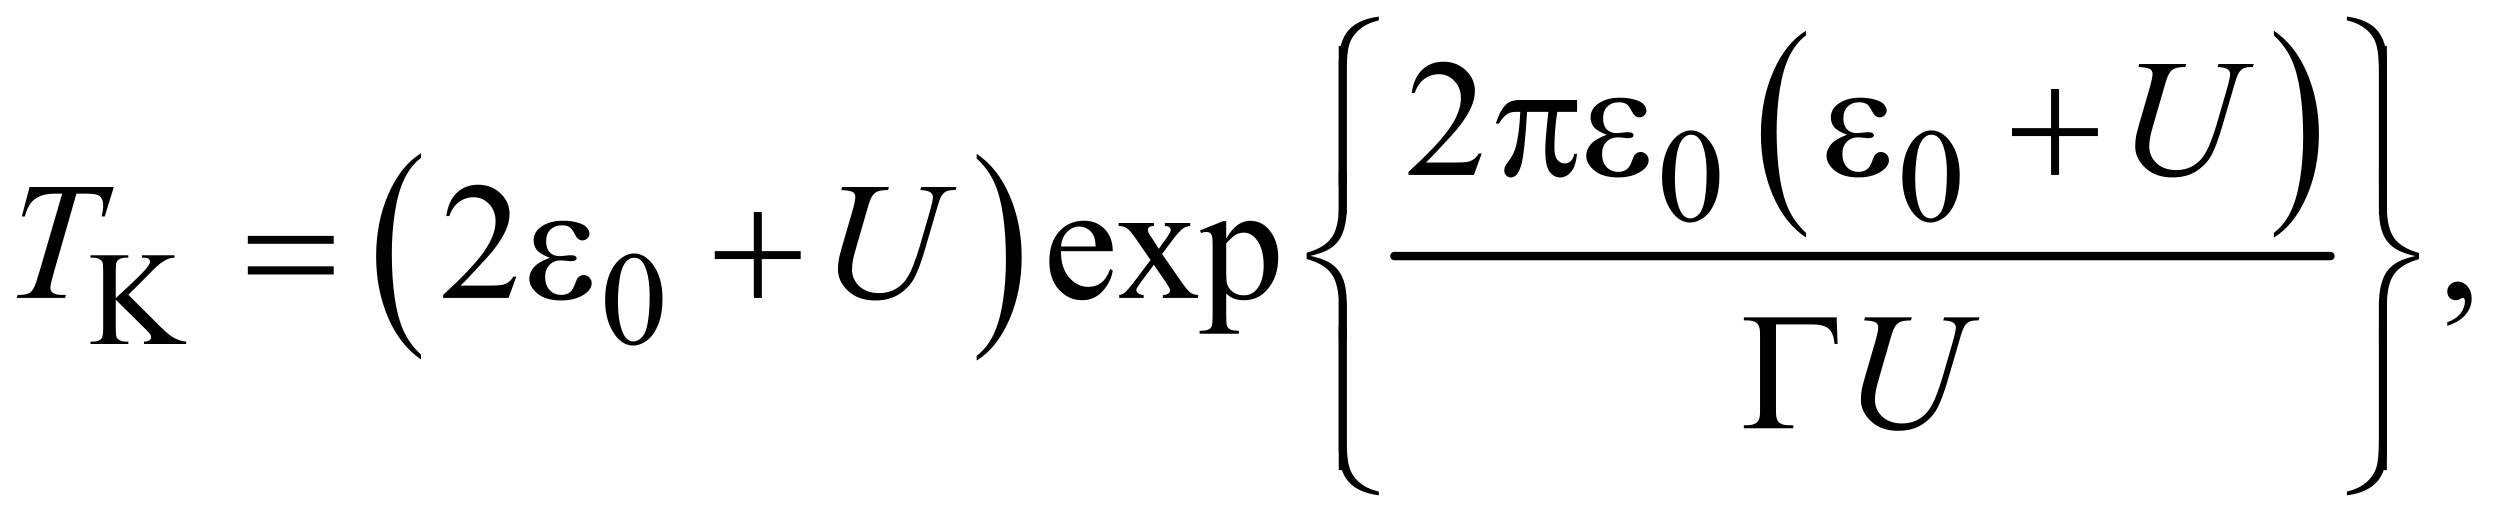 <?xml version="1.0" encoding="UTF-8"?>
<!DOCTYPE svg PUBLIC '-//W3C//DTD SVG 1.0//EN'
          'http://www.w3.org/TR/2001/REC-SVG-20010904/DTD/svg10.dtd'>
<svg stroke-dasharray="none" shape-rendering="auto" xmlns="http://www.w3.org/2000/svg" font-family="'Dialog'" text-rendering="auto" width="234" fill-opacity="1" color-interpolation="auto" color-rendering="auto" preserveAspectRatio="xMidYMid meet" font-size="12px" viewBox="0 0 234 49" fill="black" xmlns:xlink="http://www.w3.org/1999/xlink" stroke="black" image-rendering="auto" stroke-miterlimit="10" stroke-linecap="square" stroke-linejoin="miter" font-style="normal" stroke-width="1" height="49" stroke-dashoffset="0" font-weight="normal" stroke-opacity="1"
><!--Generated by the Batik Graphics2D SVG Generator--><defs id="genericDefs"
  /><g
  ><defs id="defs1"
    ><clipPath clipPathUnits="userSpaceOnUse" id="clipPath1"
      ><path d="M0.914 1.21 L149.223 1.21 L149.223 31.833 L0.914 31.833 L0.914 1.21 Z"
      /></clipPath
      ><clipPath clipPathUnits="userSpaceOnUse" id="clipPath2"
      ><path d="M29.293 38.645 L29.293 1017.043 L4782.801 1017.043 L4782.801 38.645 Z"
      /></clipPath
    ></defs
    ><g transform="scale(1.576,1.576) translate(-0.914,-1.21) matrix(0.031,0,0,0.031,0,0)"
    ><path d="M836.062 718.547 L836.062 727.672 Q795.406 700.125 772.742 646.828 Q750.078 593.531 750.078 530.156 Q750.078 464.25 773.914 410.109 Q797.75 355.969 836.062 332.656 L836.062 341.562 Q816.906 355.969 804.602 380.977 Q792.297 405.984 786.219 444.445 Q780.141 482.906 780.141 524.656 Q780.141 571.906 785.75 610.055 Q791.359 648.203 802.883 673.312 Q814.406 698.422 836.062 718.547 Z" stroke="none" clip-path="url(#clipPath2)"
    /></g
    ><g transform="matrix(0.049,0,0,0.049,-1.44,-1.906)"
    ><path d="M1895.016 341.562 L1895.016 332.656 Q1935.656 360 1958.32 413.297 Q1980.984 466.594 1980.984 529.953 Q1980.984 595.859 1957.156 650.109 Q1933.328 704.359 1895.016 727.672 L1895.016 718.547 Q1914.328 704.141 1926.633 679.133 Q1938.938 654.125 1944.93 615.773 Q1950.922 577.422 1950.922 535.453 Q1950.922 488.422 1945.398 450.164 Q1939.875 411.906 1928.266 386.797 Q1916.656 361.688 1895.016 341.562 Z" stroke="none" clip-path="url(#clipPath2)"
    /></g
    ><g transform="matrix(0.049,0,0,0.049,-1.44,-1.906)"
    ><path d="M3479.062 483.547 L3479.062 492.672 Q3438.406 465.125 3415.742 411.828 Q3393.078 358.531 3393.078 295.156 Q3393.078 229.25 3416.914 175.109 Q3440.75 120.969 3479.062 97.656 L3479.062 106.562 Q3459.906 120.969 3447.602 145.977 Q3435.297 170.984 3429.219 209.445 Q3423.141 247.906 3423.141 289.656 Q3423.141 336.906 3428.75 375.055 Q3434.359 413.203 3445.883 438.312 Q3457.406 463.422 3479.062 483.547 Z" stroke="none" clip-path="url(#clipPath2)"
    /></g
    ><g transform="matrix(0.049,0,0,0.049,-1.44,-1.906)"
    ><path d="M4373.016 106.562 L4373.016 97.656 Q4413.656 125 4436.32 178.297 Q4458.984 231.594 4458.984 294.953 Q4458.984 360.859 4435.156 415.109 Q4411.328 469.359 4373.016 492.672 L4373.016 483.547 Q4392.328 469.141 4404.633 444.133 Q4416.938 419.125 4422.93 380.773 Q4428.922 342.422 4428.922 300.453 Q4428.922 253.422 4423.398 215.164 Q4417.875 176.906 4406.266 151.797 Q4394.656 126.688 4373.016 106.562 Z" stroke="none" clip-path="url(#clipPath2)"
    /></g
    ><g stroke-width="16" transform="matrix(0.049,0,0,0.049,-1.44,-1.906)" stroke-linejoin="round" stroke-linecap="round"
    ><line y2="528" fill="none" x1="2693" clip-path="url(#clipPath2)" x2="4481" y1="528"
    /></g
    ><g transform="matrix(0.049,0,0,0.049,-1.44,-1.906)"
    ><path d="M3204.25 377.25 Q3204.25 348.25 3213 327.312 Q3221.75 306.375 3236.25 296.125 Q3247.5 288 3259.5 288 Q3279 288 3294.5 307.875 Q3313.875 332.5 3313.875 374.625 Q3313.875 404.125 3305.375 424.75 Q3296.875 445.375 3283.688 454.688 Q3270.5 464 3258.25 464 Q3234 464 3217.875 435.375 Q3204.25 411.25 3204.25 377.25 ZM3228.75 380.375 Q3228.75 415.375 3237.375 437.5 Q3244.5 456.125 3258.625 456.125 Q3265.375 456.125 3272.625 450.062 Q3279.875 444 3283.625 429.75 Q3289.375 408.25 3289.375 369.125 Q3289.375 340.125 3283.375 320.75 Q3278.875 306.375 3271.75 300.375 Q3266.625 296.25 3259.375 296.25 Q3250.875 296.25 3244.25 303.875 Q3235.25 314.25 3232 336.5 Q3228.75 358.75 3228.75 380.375 ZM3663.25 377.25 Q3663.25 348.25 3672 327.312 Q3680.75 306.375 3695.25 296.125 Q3706.5 288 3718.5 288 Q3738 288 3753.5 307.875 Q3772.875 332.5 3772.875 374.625 Q3772.875 404.125 3764.375 424.75 Q3755.875 445.375 3742.688 454.688 Q3729.5 464 3717.25 464 Q3693 464 3676.875 435.375 Q3663.25 411.25 3663.25 377.25 ZM3687.75 380.375 Q3687.75 415.375 3696.375 437.5 Q3703.5 456.125 3717.625 456.125 Q3724.375 456.125 3731.625 450.062 Q3738.875 444 3742.625 429.75 Q3748.375 408.25 3748.375 369.125 Q3748.375 340.125 3742.375 320.75 Q3737.875 306.375 3730.75 300.375 Q3725.625 296.25 3718.375 296.25 Q3709.875 296.25 3703.25 303.875 Q3694.25 314.25 3691 336.5 Q3687.75 358.75 3687.75 380.375 Z" stroke="none" clip-path="url(#clipPath2)"
    /></g
    ><g transform="matrix(0.049,0,0,0.049,-1.44,-1.906)"
    ><path d="M274.5 602 L337 664.125 Q352.375 679.5 363.25 685.062 Q374.125 690.625 385 691.375 L385 696 L304.375 696 L304.375 691.375 Q311.625 691.375 314.812 688.938 Q318 686.5 318 683.5 Q318 680.5 316.812 678.125 Q315.625 675.75 309 669.25 L250.5 611.375 L250.5 666 Q250.5 678.875 252.125 683 Q253.375 686.125 257.375 688.375 Q262.75 691.375 268.75 691.375 L274.5 691.375 L274.5 696 L202.25 696 L202.25 691.375 L208.25 691.375 Q218.75 691.375 223.5 685.25 Q226.5 681.25 226.5 666 L226.5 556.5 Q226.5 543.625 224.875 539.375 Q223.625 536.375 219.75 534.125 Q214.25 531.125 208.25 531.125 L202.25 531.125 L202.25 526.5 L274.5 526.5 L274.5 531.125 L268.75 531.125 Q262.875 531.125 257.375 534 Q253.5 536 252 540 Q250.5 544 250.5 556.5 L250.5 608.375 Q253 606 267.625 592.5 Q304.75 558.5 312.5 547.125 Q315.875 542.125 315.875 538.375 Q315.875 535.5 313.25 533.312 Q310.625 531.125 304.375 531.125 L300.5 531.125 L300.5 526.5 L362.75 526.5 L362.75 531.125 Q357.25 531.25 352.75 532.625 Q348.25 534 341.75 537.938 Q335.25 541.875 325.75 550.625 Q323 553.125 300.375 576.25 L274.5 602 ZM1185.25 612.25 Q1185.25 583.25 1194 562.312 Q1202.75 541.375 1217.25 531.125 Q1228.5 523 1240.5 523 Q1260 523 1275.5 542.875 Q1294.875 567.5 1294.875 609.625 Q1294.875 639.125 1286.375 659.75 Q1277.875 680.375 1264.688 689.688 Q1251.5 699 1239.25 699 Q1215 699 1198.875 670.375 Q1185.25 646.25 1185.25 612.25 ZM1209.75 615.375 Q1209.75 650.375 1218.375 672.5 Q1225.5 691.125 1239.625 691.125 Q1246.375 691.125 1253.625 685.062 Q1260.875 679 1264.625 664.75 Q1270.375 643.25 1270.375 604.125 Q1270.375 575.125 1264.375 555.75 Q1259.875 541.375 1252.75 535.375 Q1247.625 531.25 1240.375 531.25 Q1231.875 531.25 1225.25 538.875 Q1216.25 549.25 1213 571.5 Q1209.75 593.75 1209.75 615.375 Z" stroke="none" clip-path="url(#clipPath2)"
    /></g
    ><g transform="matrix(0.049,0,0,0.049,-1.44,-1.906)"
    ><path d="M2859.719 332.219 L2844.875 373 L2719.875 373 L2719.875 367.219 Q2775.031 316.906 2797.531 285.031 Q2820.031 253.156 2820.031 226.75 Q2820.031 206.594 2807.688 193.625 Q2795.344 180.656 2778.156 180.656 Q2762.531 180.656 2750.109 189.797 Q2737.688 198.938 2731.75 216.594 L2725.969 216.594 Q2729.875 187.688 2746.047 172.219 Q2762.219 156.75 2786.438 156.75 Q2812.219 156.75 2829.484 173.312 Q2846.75 189.875 2846.75 212.375 Q2846.75 228.469 2839.25 244.562 Q2827.688 269.875 2801.75 298.156 Q2762.844 340.656 2753.156 349.406 L2808.469 349.406 Q2825.344 349.406 2832.141 348.156 Q2838.938 346.906 2844.406 343.078 Q2849.875 339.25 2853.938 332.219 L2859.719 332.219 Z" stroke="none" clip-path="url(#clipPath2)"
    /></g
    ><g transform="matrix(0.049,0,0,0.049,-1.44,-1.906)"
    ><path d="M1015.719 567.219 L1000.875 608 L875.875 608 L875.875 602.219 Q931.031 551.906 953.531 520.031 Q976.031 488.156 976.031 461.75 Q976.031 441.594 963.688 428.625 Q951.344 415.656 934.156 415.656 Q918.531 415.656 906.109 424.797 Q893.688 433.938 887.75 451.594 L881.969 451.594 Q885.875 422.688 902.047 407.219 Q918.219 391.75 942.438 391.75 Q968.219 391.75 985.484 408.312 Q1002.75 424.875 1002.75 447.375 Q1002.75 463.469 995.25 479.562 Q983.688 504.875 957.75 533.156 Q918.844 575.656 909.156 584.406 L964.469 584.406 Q981.344 584.406 988.141 583.156 Q994.938 581.906 1000.406 578.078 Q1005.875 574.25 1009.938 567.219 L1015.719 567.219 ZM2056.062 518.781 Q2055.906 550.656 2071.531 568.781 Q2087.156 586.906 2108.25 586.906 Q2122.312 586.906 2132.703 579.172 Q2143.094 571.438 2150.125 552.688 L2154.969 555.812 Q2151.688 577.219 2135.906 594.797 Q2120.125 612.375 2096.375 612.375 Q2070.594 612.375 2052.234 592.297 Q2033.875 572.219 2033.875 538.312 Q2033.875 501.594 2052.703 481.047 Q2071.531 460.5 2099.969 460.5 Q2124.031 460.5 2139.5 476.359 Q2154.969 492.219 2154.969 518.781 L2056.062 518.781 ZM2056.062 509.719 L2122.312 509.719 Q2121.531 495.969 2119.031 490.344 Q2115.125 481.594 2107.391 476.594 Q2099.656 471.594 2091.219 471.594 Q2078.25 471.594 2068.016 481.672 Q2057.781 491.75 2056.062 509.719 ZM2166.219 464.875 L2233.562 464.875 L2233.562 470.656 Q2227.156 470.656 2224.578 472.844 Q2222 475.031 2222 478.625 Q2222 482.375 2227.469 490.188 Q2229.188 492.688 2232.625 498 L2242.781 514.25 L2254.5 498 Q2265.75 482.531 2265.75 478.469 Q2265.75 475.188 2263.094 472.922 Q2260.438 470.656 2254.5 470.656 L2254.5 464.875 L2302.938 464.875 L2302.938 470.656 Q2295.281 471.125 2289.656 474.875 Q2282 480.188 2268.719 498 L2249.188 524.094 L2284.812 575.344 Q2297.938 594.25 2303.562 598.078 Q2309.188 601.906 2318.094 602.375 L2318.094 608 L2250.594 608 L2250.594 602.375 Q2257.625 602.375 2261.531 599.25 Q2264.5 597.062 2264.5 593.469 Q2264.5 589.875 2254.5 575.344 L2233.562 544.719 L2210.594 575.344 Q2199.969 589.562 2199.969 592.219 Q2199.969 595.969 2203.484 599.016 Q2207 602.062 2214.031 602.375 L2214.031 608 L2167.312 608 L2167.312 602.375 Q2172.938 601.594 2177.156 598.469 Q2183.094 593.938 2197.156 575.344 L2227.156 535.5 L2199.969 496.125 Q2188.406 479.25 2182.078 474.953 Q2175.75 470.656 2166.219 470.656 L2166.219 464.875 ZM2321.688 479.094 L2365.75 461.281 L2371.688 461.281 L2371.688 494.719 Q2382.781 475.812 2393.953 468.234 Q2405.125 460.656 2417.469 460.656 Q2439.031 460.656 2453.406 477.531 Q2471.062 498.156 2471.062 531.281 Q2471.062 568.312 2449.812 592.531 Q2432.312 612.375 2405.75 612.375 Q2394.188 612.375 2385.75 609.094 Q2379.5 606.75 2371.688 599.719 L2371.688 643.312 Q2371.688 658 2373.484 661.984 Q2375.281 665.969 2379.734 668.312 Q2384.188 670.656 2395.906 670.656 L2395.906 676.438 L2320.906 676.438 L2320.906 670.656 L2324.812 670.656 Q2333.406 670.812 2339.5 667.375 Q2342.469 665.656 2344.109 661.828 Q2345.75 658 2345.75 642.375 L2345.75 507.062 Q2345.75 493.156 2344.5 489.406 Q2343.25 485.656 2340.516 483.781 Q2337.781 481.906 2333.094 481.906 Q2329.344 481.906 2323.562 484.094 L2321.688 479.094 ZM2371.688 503.938 L2371.688 557.375 Q2371.688 574.719 2373.094 580.188 Q2375.281 589.25 2383.797 596.125 Q2392.312 603 2405.281 603 Q2420.906 603 2430.594 590.812 Q2443.25 574.875 2443.25 545.969 Q2443.25 513.156 2428.875 495.5 Q2418.875 483.312 2405.125 483.312 Q2397.625 483.312 2390.281 487.062 Q2384.656 489.875 2371.688 503.938 ZM4704.188 661.281 L4704.188 654.406 Q4720.281 649.094 4729.109 637.922 Q4737.938 626.75 4737.938 614.25 Q4737.938 611.281 4736.531 609.25 Q4735.438 607.844 4734.344 607.844 Q4732.625 607.844 4726.844 610.969 Q4724.031 612.375 4720.906 612.375 Q4713.25 612.375 4708.719 607.844 Q4704.188 603.312 4704.188 595.344 Q4704.188 587.688 4710.047 582.219 Q4715.906 576.75 4724.344 576.75 Q4734.656 576.75 4742.703 585.734 Q4750.75 594.719 4750.75 609.562 Q4750.75 625.656 4739.578 639.484 Q4728.406 653.312 4704.188 661.281 Z" stroke="none" clip-path="url(#clipPath2)"
    /></g
    ><g transform="matrix(0.049,0,0,0.049,-1.44,-1.906)"
    ><path d="M4115.875 161.125 L4205.406 161.125 L4203.688 166.906 Q4189.938 167.219 4184.078 169.484 Q4178.219 171.75 4174.078 177.531 Q4169.938 183.312 4165.406 198.938 L4143.688 273.938 Q4137.906 293.938 4136.812 300.188 Q4134.938 310.188 4134.938 318.781 Q4134.938 337.688 4149 350.734 Q4163.062 363.781 4186.656 363.781 Q4202.125 363.781 4214.312 357.922 Q4226.5 352.062 4235.172 341.516 Q4243.844 330.969 4251.031 312.922 Q4258.219 294.875 4263.688 276.438 L4282.438 211.75 Q4289.469 187.531 4289.469 180.188 Q4289.469 175.031 4284.703 171.359 Q4279.938 167.688 4265.406 166.906 L4267.125 161.125 L4334.469 161.125 L4332.75 166.906 Q4320.875 166.906 4315.641 169.172 Q4310.406 171.438 4306.5 177.297 Q4302.594 183.156 4297.75 200.031 L4274.781 278.625 Q4263.688 316.906 4253.844 335.109 Q4244 353.312 4225.328 365.578 Q4206.656 377.844 4179 377.844 Q4147.125 377.844 4127.594 359.797 Q4108.062 341.75 4108.062 318.469 Q4108.062 309.25 4109.781 298.781 Q4111.031 291.906 4115.875 275.031 L4136.812 203 Q4141.188 187.375 4141.188 180.031 Q4141.188 174.25 4136.734 171.047 Q4132.281 167.844 4114.312 166.906 L4115.875 161.125 Z" stroke="none" clip-path="url(#clipPath2)"
    /></g
    ><g transform="matrix(0.049,0,0,0.049,-1.44,-1.906)"
    ><path d="M85.875 396.125 L246.812 396.125 L229.469 452.375 L223.531 452.375 Q226.5 440.031 226.5 430.344 Q226.5 418.938 219.469 413.156 Q214.156 408.781 192.125 408.781 L175.406 408.781 L133.531 554.719 Q125.562 582.219 125.562 588.625 Q125.562 594.562 130.562 598.391 Q135.562 602.219 148.219 602.219 L155.406 602.219 L153.531 608 L61.344 608 L63.062 602.219 L67.125 602.219 Q79.312 602.219 85.875 598.312 Q90.406 595.656 94.078 588.703 Q97.75 581.75 104.312 559.25 L148.219 408.781 L135.562 408.781 Q117.281 408.781 106.109 413.469 Q94.938 418.156 88.062 427.062 Q81.188 435.969 76.812 452.375 L71.031 452.375 L85.875 396.125 ZM1637.875 396.125 L1727.406 396.125 L1725.688 401.906 Q1711.938 402.219 1706.078 404.484 Q1700.219 406.75 1696.078 412.531 Q1691.938 418.312 1687.406 433.938 L1665.688 508.938 Q1659.906 528.938 1658.812 535.188 Q1656.938 545.188 1656.938 553.781 Q1656.938 572.688 1671 585.734 Q1685.062 598.781 1708.656 598.781 Q1724.125 598.781 1736.312 592.922 Q1748.5 587.062 1757.172 576.516 Q1765.844 565.969 1773.031 547.922 Q1780.219 529.875 1785.688 511.438 L1804.438 446.75 Q1811.469 422.531 1811.469 415.188 Q1811.469 410.031 1806.703 406.359 Q1801.938 402.688 1787.406 401.906 L1789.125 396.125 L1856.469 396.125 L1854.75 401.906 Q1842.875 401.906 1837.641 404.172 Q1832.406 406.438 1828.5 412.297 Q1824.594 418.156 1819.75 435.031 L1796.781 513.625 Q1785.688 551.906 1775.844 570.109 Q1766 588.312 1747.328 600.578 Q1728.656 612.844 1701 612.844 Q1669.125 612.844 1649.594 594.797 Q1630.062 576.75 1630.062 553.469 Q1630.062 544.25 1631.781 533.781 Q1633.031 526.906 1637.875 510.031 L1658.812 438 Q1663.188 422.375 1663.188 415.031 Q1663.188 409.25 1658.734 406.047 Q1654.281 402.844 1636.312 401.906 L1637.875 396.125 Z" stroke="none" clip-path="url(#clipPath2)"
    /></g
    ><g transform="matrix(0.049,0,0,0.049,-1.44,-1.906)"
    ><path d="M3591.875 645.125 L3681.406 645.125 L3679.688 650.906 Q3665.938 651.219 3660.078 653.484 Q3654.219 655.75 3650.078 661.531 Q3645.938 667.312 3641.406 682.938 L3619.688 757.938 Q3613.906 777.938 3612.812 784.188 Q3610.938 794.188 3610.938 802.781 Q3610.938 821.688 3625 834.734 Q3639.062 847.781 3662.656 847.781 Q3678.125 847.781 3690.312 841.922 Q3702.5 836.062 3711.172 825.516 Q3719.844 814.969 3727.031 796.922 Q3734.219 778.875 3739.688 760.438 L3758.438 695.75 Q3765.469 671.531 3765.469 664.188 Q3765.469 659.031 3760.703 655.359 Q3755.938 651.688 3741.406 650.906 L3743.125 645.125 L3810.469 645.125 L3808.75 650.906 Q3796.875 650.906 3791.641 653.172 Q3786.406 655.438 3782.5 661.297 Q3778.594 667.156 3773.75 684.031 L3750.781 762.625 Q3739.688 800.906 3729.844 819.109 Q3720 837.312 3701.328 849.578 Q3682.656 861.844 3655 861.844 Q3623.125 861.844 3603.594 843.797 Q3584.062 825.75 3584.062 802.469 Q3584.062 793.25 3585.781 782.781 Q3587.031 775.906 3591.875 759.031 L3612.812 687 Q3617.188 671.375 3617.188 664.031 Q3617.188 658.25 3612.734 655.047 Q3608.281 651.844 3590.312 650.906 L3591.875 645.125 Z" stroke="none" clip-path="url(#clipPath2)"
    /></g
    ><g transform="matrix(0.049,0,0,0.049,-1.44,-1.906)"
    ><path d="M2663.188 77.781 Q2639.906 83.25 2625.844 95.594 Q2611.781 107.938 2606.781 123.953 Q2601.781 139.969 2601.781 176.844 L2601.781 393.094 L2586.625 393.094 L2586.625 160.75 Q2586.625 118.25 2605.062 97 Q2623.5 75.75 2663.188 70.594 L2663.188 77.781 ZM4512.375 77.781 L4512.375 70.594 Q4552.062 75.75 4570.5 96.922 Q4588.938 118.094 4588.938 160.75 L4588.938 393.094 L4573.625 393.094 L4573.625 176.844 Q4573.625 153.562 4571.281 136.922 Q4568.938 120.281 4561.672 109.031 Q4554.406 97.781 4541.984 89.734 Q4529.562 81.688 4512.375 77.781 Z" stroke="none" clip-path="url(#clipPath2)"
    /></g
    ><g transform="matrix(0.049,0,0,0.049,-1.44,-1.906)"
    ><path d="M3041.906 229.875 L3041.906 252.531 L3004.094 252.531 Q2998.625 288.312 2998.625 321.125 Q2998.625 337.219 3004.25 344.172 Q3009.875 351.125 3018.312 351.125 Q3025.031 351.125 3030.031 346.438 Q3035.031 341.75 3036.438 332.844 L3041.906 332.844 Q3039.25 357.531 3030.109 367.688 Q3020.969 377.844 3009.562 377.844 Q2997.375 377.844 2989.25 366.75 Q2981.125 355.656 2981.125 325.344 Q2981.125 306.281 2987.062 252.531 L2946.438 252.531 Q2941.594 334.406 2934.719 356.125 Q2927.844 377.844 2915.812 377.844 Q2910.188 377.844 2906.516 374.094 Q2902.844 370.344 2902.844 364.719 Q2902.844 360.656 2904.094 357.688 Q2905.812 353.625 2911.438 346.281 Q2920.969 333.625 2924.719 319.719 Q2931.438 295.969 2933.469 252.531 L2926.281 252.531 Q2914.875 252.531 2909.25 256.281 Q2900.188 261.906 2892.688 275.031 L2886.594 275.031 Q2895.344 248 2907.062 237.688 Q2915.969 229.875 2932.062 229.875 L3041.906 229.875 ZM3098.625 296.281 Q3080.188 289.406 3073.938 281.594 Q3067.688 273.781 3067.688 263 Q3067.688 248.469 3079.875 238.781 Q3096.438 225.5 3123.469 225.5 Q3139.562 225.5 3152.375 229.25 Q3165.188 233 3169.797 239.016 Q3174.406 245.031 3174.406 250.344 Q3174.406 255.188 3170.344 259.172 Q3166.281 263.156 3160.969 263.156 Q3152.375 263.156 3146.672 251.984 Q3140.969 240.812 3137.219 238.312 Q3131.125 234.25 3122.219 234.25 Q3108.156 234.25 3099.875 242.453 Q3091.594 250.656 3091.594 264.719 Q3091.594 278.469 3098.469 285.812 Q3105.344 293.156 3117.375 293.156 Q3121.438 293.156 3126.281 292.531 Q3133.938 291.438 3138.312 291.438 Q3145.031 291.438 3147.453 293.156 Q3149.875 294.875 3149.875 297.219 Q3149.875 299.562 3147.844 300.812 Q3145.031 302.844 3138 302.844 Q3136.438 302.844 3132.844 302.375 Q3124.719 301.281 3119.562 301.281 Q3106.438 301.281 3098.078 309.875 Q3089.719 318.469 3089.719 332.531 Q3089.719 348.938 3098.391 358.078 Q3107.062 367.219 3120.812 367.219 Q3131.906 367.219 3138.938 360.5 Q3143 356.594 3147.531 344.25 Q3150.5 336.125 3152.375 334.25 Q3157.375 329.25 3163 329.25 Q3169.562 329.25 3174.094 333.781 Q3178.625 338.312 3178.625 345.031 Q3178.625 355.812 3166.281 364.875 Q3148.312 377.844 3120.5 377.844 Q3091.125 377.844 3075.266 364.875 Q3059.406 351.906 3059.406 336.125 Q3059.406 324.875 3067.922 314.719 Q3076.438 304.562 3098.625 296.281 ZM3557.625 296.281 Q3539.188 289.406 3532.938 281.594 Q3526.688 273.781 3526.688 263 Q3526.688 248.469 3538.875 238.781 Q3555.438 225.5 3582.469 225.5 Q3598.562 225.5 3611.375 229.25 Q3624.188 233 3628.797 239.016 Q3633.406 245.031 3633.406 250.344 Q3633.406 255.188 3629.344 259.172 Q3625.281 263.156 3619.969 263.156 Q3611.375 263.156 3605.672 251.984 Q3599.969 240.812 3596.219 238.312 Q3590.125 234.25 3581.219 234.25 Q3567.156 234.25 3558.875 242.453 Q3550.594 250.656 3550.594 264.719 Q3550.594 278.469 3557.469 285.812 Q3564.344 293.156 3576.375 293.156 Q3580.438 293.156 3585.281 292.531 Q3592.938 291.438 3597.312 291.438 Q3604.031 291.438 3606.453 293.156 Q3608.875 294.875 3608.875 297.219 Q3608.875 299.562 3606.844 300.812 Q3604.031 302.844 3597 302.844 Q3595.438 302.844 3591.844 302.375 Q3583.719 301.281 3578.562 301.281 Q3565.438 301.281 3557.078 309.875 Q3548.719 318.469 3548.719 332.531 Q3548.719 348.938 3557.391 358.078 Q3566.062 367.219 3579.812 367.219 Q3590.906 367.219 3597.938 360.5 Q3602 356.594 3606.531 344.25 Q3609.5 336.125 3611.375 334.25 Q3616.375 329.25 3622 329.25 Q3628.562 329.25 3633.094 333.781 Q3637.625 338.312 3637.625 345.031 Q3637.625 355.812 3625.281 364.875 Q3607.312 377.844 3579.5 377.844 Q3550.125 377.844 3534.266 364.875 Q3518.406 351.906 3518.406 336.125 Q3518.406 324.875 3526.922 314.719 Q3535.438 304.562 3557.625 296.281 ZM3947.312 208.938 L3962.625 208.938 L3962.625 283.625 L4036.844 283.625 L4036.844 298.781 L3962.625 298.781 L3962.625 373 L3947.312 373 L3947.312 298.781 L3872.781 298.781 L3872.781 283.625 L3947.312 283.625 L3947.312 208.938 Z" stroke="none" clip-path="url(#clipPath2)"
    /></g
    ><g transform="matrix(0.049,0,0,0.049,-1.44,-1.906)"
    ><path d="M2601.781 448.938 L2586.625 448.938 L2586.625 126.594 L2601.781 126.594 L2601.781 448.938 ZM4588.781 448.938 L4573.625 448.938 L4573.625 126.594 L4588.781 126.594 L4588.781 448.938 Z" stroke="none" clip-path="url(#clipPath2)"
    /></g
    ><g transform="matrix(0.049,0,0,0.049,-1.44,-1.906)"
    ><path d="M502.781 489.406 L666.844 489.406 L666.844 504.562 L502.781 504.562 L502.781 489.406 ZM502.781 547.688 L666.844 547.688 L666.844 563.156 L502.781 563.156 L502.781 547.688 ZM1079.625 531.281 Q1061.188 524.406 1054.938 516.594 Q1048.688 508.781 1048.688 498 Q1048.688 483.469 1060.875 473.781 Q1077.438 460.5 1104.469 460.5 Q1120.562 460.5 1133.375 464.25 Q1146.188 468 1150.797 474.016 Q1155.406 480.031 1155.406 485.344 Q1155.406 490.188 1151.344 494.172 Q1147.281 498.156 1141.969 498.156 Q1133.375 498.156 1127.672 486.984 Q1121.969 475.812 1118.219 473.312 Q1112.125 469.25 1103.219 469.25 Q1089.156 469.25 1080.875 477.453 Q1072.594 485.656 1072.594 499.719 Q1072.594 513.469 1079.469 520.812 Q1086.344 528.156 1098.375 528.156 Q1102.438 528.156 1107.281 527.531 Q1114.938 526.438 1119.312 526.438 Q1126.031 526.438 1128.453 528.156 Q1130.875 529.875 1130.875 532.219 Q1130.875 534.562 1128.844 535.812 Q1126.031 537.844 1119 537.844 Q1117.438 537.844 1113.844 537.375 Q1105.719 536.281 1100.562 536.281 Q1087.438 536.281 1079.078 544.875 Q1070.719 553.469 1070.719 567.531 Q1070.719 583.938 1079.391 593.078 Q1088.062 602.219 1101.812 602.219 Q1112.906 602.219 1119.938 595.5 Q1124 591.594 1128.531 579.25 Q1131.5 571.125 1133.375 569.25 Q1138.375 564.25 1144 564.25 Q1150.562 564.25 1155.094 568.781 Q1159.625 573.312 1159.625 580.031 Q1159.625 590.812 1147.281 599.875 Q1129.312 612.844 1101.5 612.844 Q1072.125 612.844 1056.266 599.875 Q1040.406 586.906 1040.406 571.125 Q1040.406 559.875 1048.922 549.719 Q1057.438 539.562 1079.625 531.281 ZM1469.312 443.938 L1484.625 443.938 L1484.625 518.625 L1558.844 518.625 L1558.844 533.781 L1484.625 533.781 L1484.625 608 L1469.312 608 L1469.312 533.781 L1394.781 533.781 L1394.781 518.625 L1469.312 518.625 L1469.312 443.938 Z" stroke="none" clip-path="url(#clipPath2)"
    /></g
    ><g transform="matrix(0.049,0,0,0.049,-1.44,-1.906)"
    ><path d="M2601.938 688.938 L2586.781 688.938 L2586.781 623 Q2586.781 581.125 2572.719 561.906 Q2558.656 542.688 2525.375 533.625 L2525.375 521.75 Q2558.656 512.531 2572.719 493.312 Q2586.781 474.094 2586.781 432.219 L2586.781 366.594 L2601.938 366.594 L2601.938 435.188 Q2601.938 457.844 2597.25 474.719 Q2592.562 491.594 2584.359 501.281 Q2576.156 510.969 2564.438 516.984 Q2552.719 523 2532.406 527.688 Q2552.875 532.062 2565.453 538.625 Q2578.031 545.188 2586.156 555.812 Q2594.281 566.438 2598.109 581.906 Q2601.938 597.375 2601.938 619.719 L2601.938 688.938 ZM4573.625 366.594 L4588.781 366.594 L4588.781 432.688 Q4588.781 474.562 4602.844 493.781 Q4616.906 513 4650.188 522.062 L4650.188 533.938 Q4616.906 543.156 4602.844 562.375 Q4588.781 581.594 4588.781 623.469 L4588.781 688.938 L4573.625 688.938 L4573.625 620.5 Q4573.625 597.844 4578.312 580.969 Q4583 564.094 4591.203 554.406 Q4599.406 544.719 4611.125 538.625 Q4622.844 532.531 4643.156 528 Q4622.688 523.469 4610.109 516.906 Q4597.531 510.344 4589.406 499.797 Q4581.281 489.25 4577.453 473.781 Q4573.625 458.312 4573.625 435.812 L4573.625 366.594 Z" stroke="none" clip-path="url(#clipPath2)"
    /></g
    ><g transform="matrix(0.049,0,0,0.049,-1.44,-1.906)"
    ><path d="M3537.812 645.125 L3539.531 695.906 L3533.75 695.906 Q3532.031 675.438 3522.656 667 Q3513.281 658.562 3490 658.562 L3421.875 658.562 L3421.875 826.531 Q3421.875 839.969 3427.578 845.594 Q3433.281 851.219 3446.562 851.219 L3455 851.219 L3455 857 L3360.469 857 L3360.469 851.219 L3365.938 851.219 Q3379.688 851.219 3385.547 845.594 Q3391.406 839.969 3391.406 827 L3391.406 675.125 Q3391.406 662.156 3385.625 656.531 Q3379.844 650.906 3365.938 650.906 L3360.469 650.906 L3360.469 645.125 L3537.812 645.125 Z" stroke="none" clip-path="url(#clipPath2)"
    /></g
    ><g transform="matrix(0.049,0,0,0.049,-1.44,-1.906)"
    ><path d="M2601.781 936.938 L2586.625 936.938 L2586.625 614.594 L2601.781 614.594 L2601.781 936.938 ZM4588.781 936.938 L4573.625 936.938 L4573.625 614.594 L4588.781 614.594 L4588.781 936.938 Z" stroke="none" clip-path="url(#clipPath2)"
    /></g
    ><g transform="matrix(0.049,0,0,0.049,-1.44,-1.906)"
    ><path d="M2663.188 977.906 L2663.188 985.094 Q2623.5 979.938 2605.062 958.766 Q2586.625 937.594 2586.625 894.938 L2586.625 662.594 L2601.781 662.594 L2601.781 878.844 Q2601.781 902.125 2604.203 918.766 Q2606.625 935.406 2613.891 946.656 Q2621.156 957.906 2633.578 965.953 Q2646 974 2663.188 977.906 ZM4512.375 977.906 Q4535.656 972.438 4549.719 960.094 Q4563.781 947.75 4568.703 931.734 Q4573.625 915.719 4573.625 878.844 L4573.625 662.594 L4588.938 662.594 L4588.938 894.938 Q4588.938 937.438 4570.5 958.688 Q4552.062 979.938 4512.375 985.094 L4512.375 977.906 Z" stroke="none" clip-path="url(#clipPath2)"
    /></g
  ></g
></svg
>
